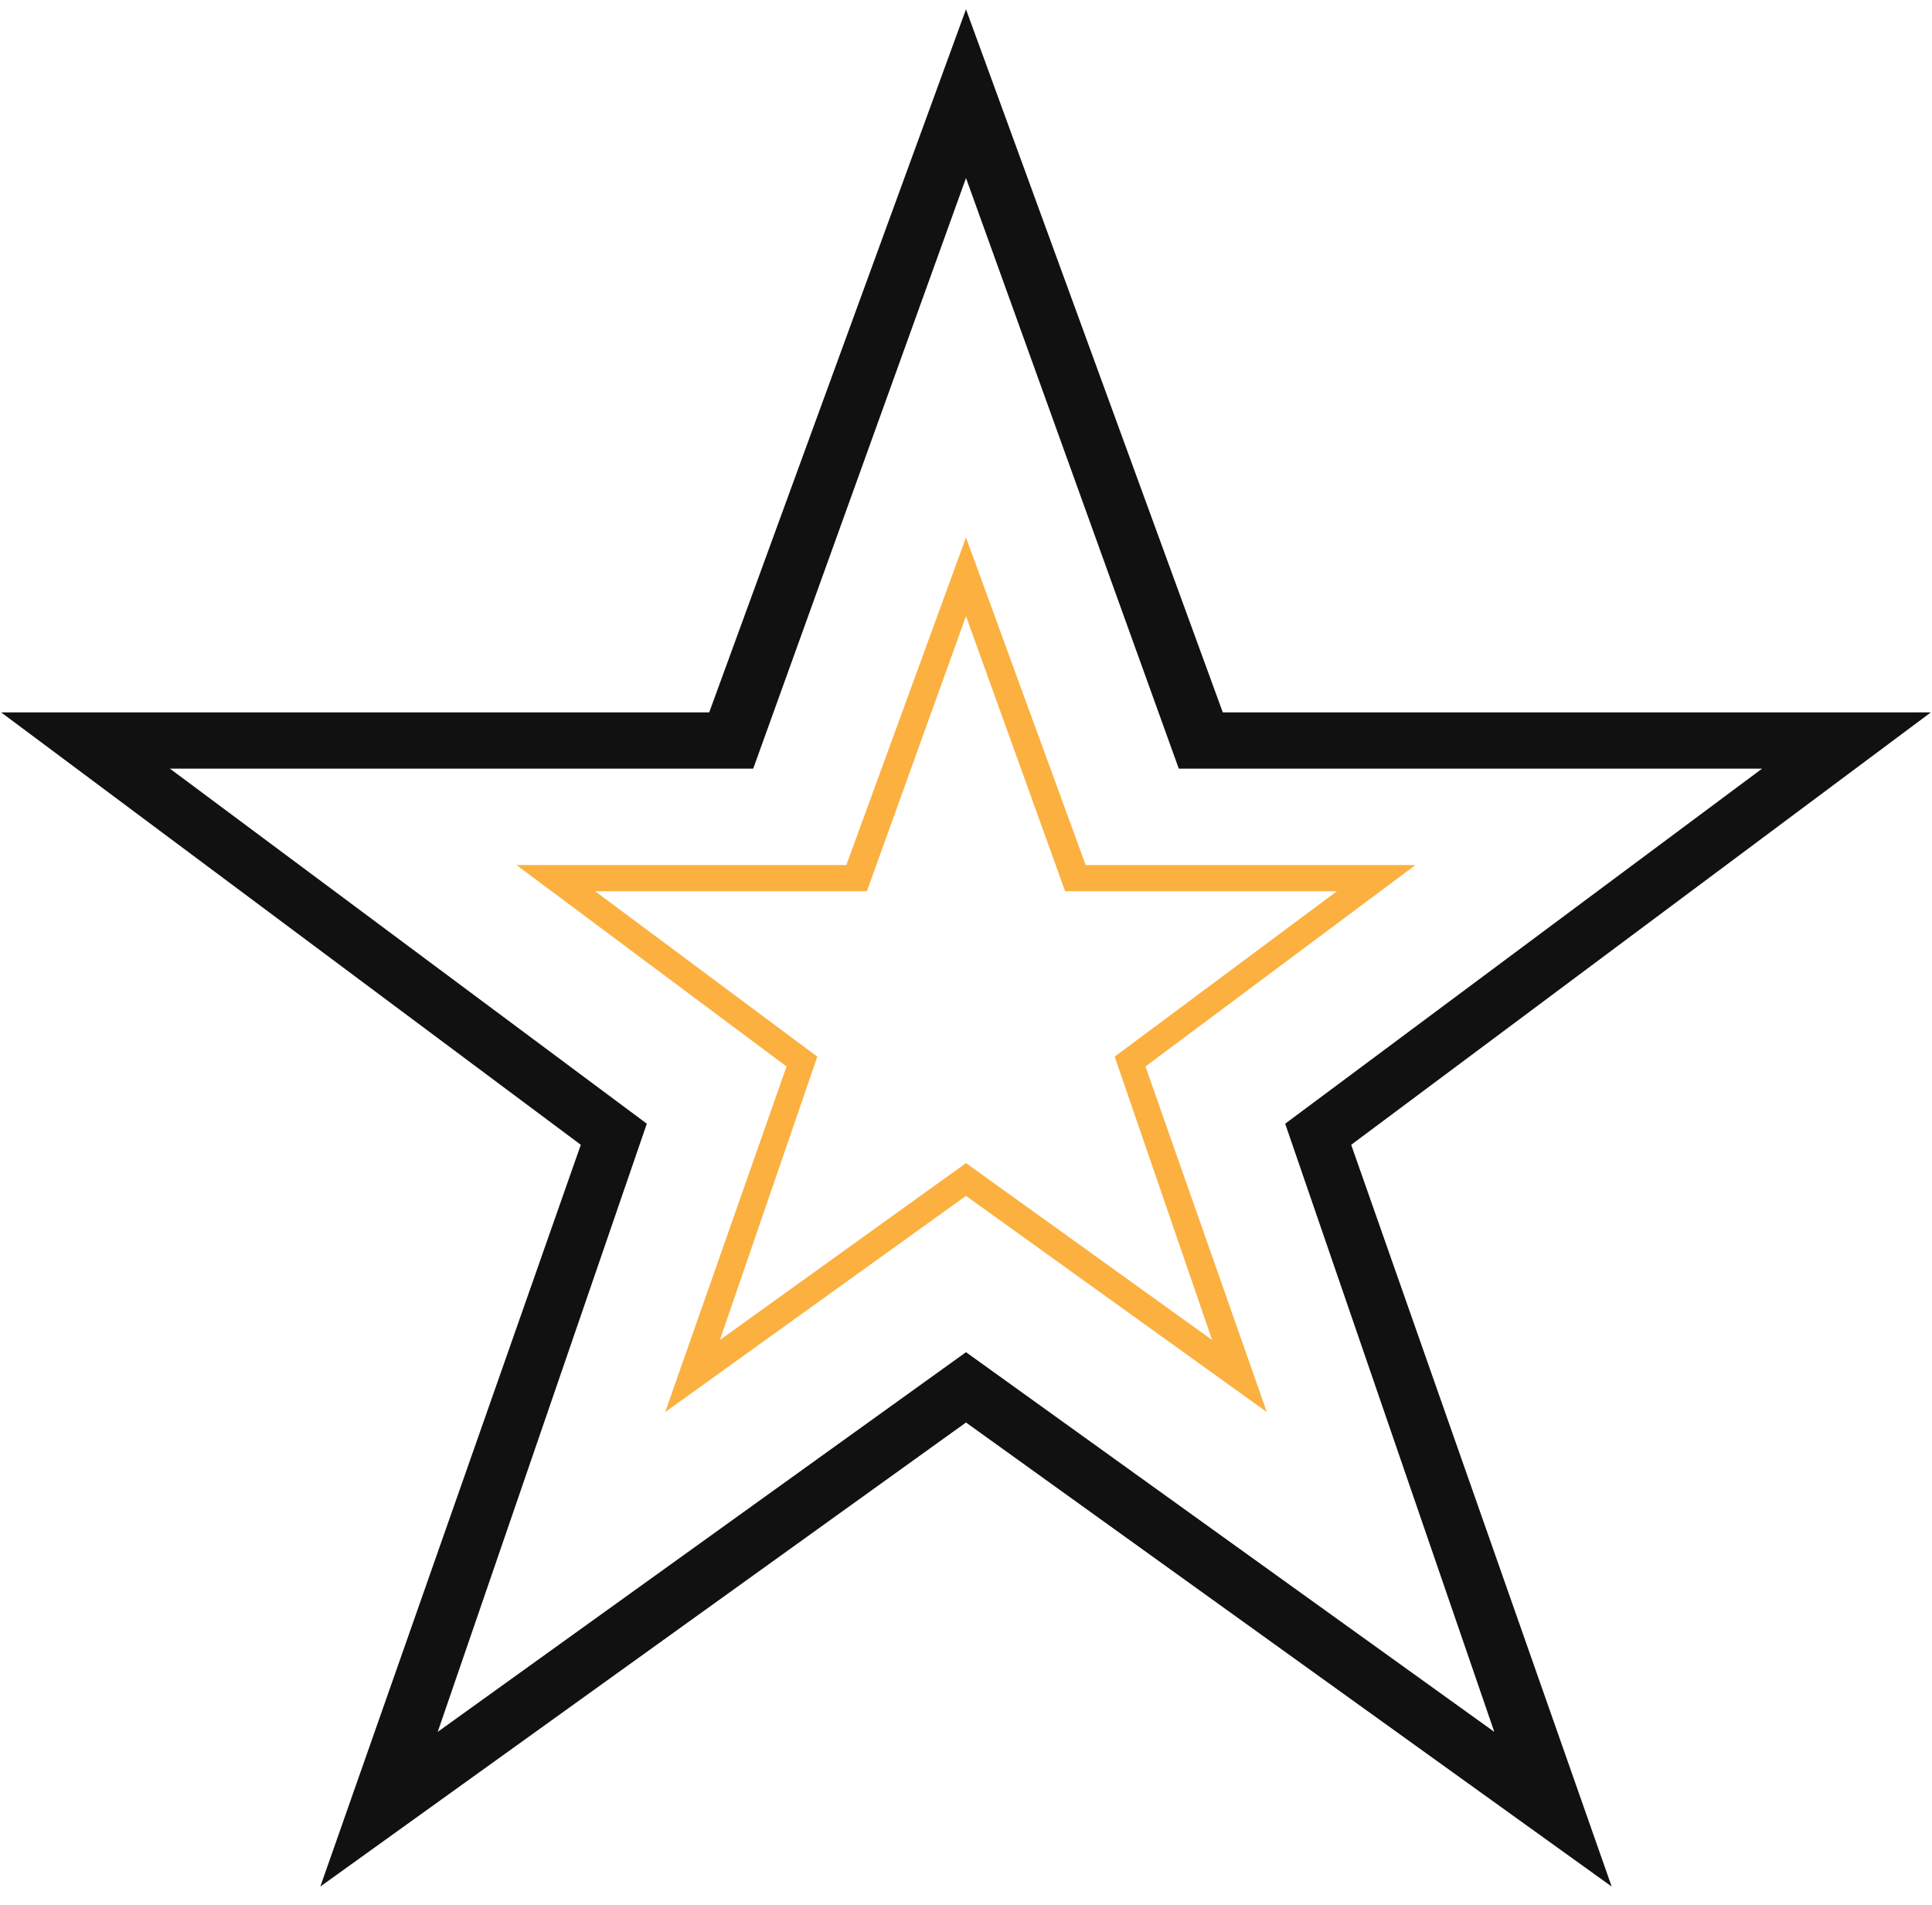 <?xml version="1.0" encoding="UTF-8"?>
<svg xmlns="http://www.w3.org/2000/svg" width="72" height="71" viewBox="0 0 72 71" fill="none">
  <path d="M36 0.347L45.57 26.548H71.957L50.355 42.662L60.062 70.304L36 53.011L11.938 70.304L21.645 42.662L0.043 26.548H26.43L36 0.347ZM47.895 41.876L65.668 28.644H43.93L36 6.635L28.07 28.644H6.332L24.105 41.876L16.312 64.54L36 50.391L55.688 64.54L47.895 41.876Z" fill="#111111"></path>
  <path d="M36 20.029L40.459 32.236H52.752L42.688 39.743L47.21 52.621L36 44.565L24.79 52.621L29.312 39.743L19.248 32.236H31.541L36 20.029ZM41.541 39.377L49.822 33.213H39.694L36 22.959L32.306 33.213H22.178L30.459 39.377L26.828 49.936L36 43.344L45.172 49.936L41.541 39.377Z" fill="#FBB040"></path>
</svg>
